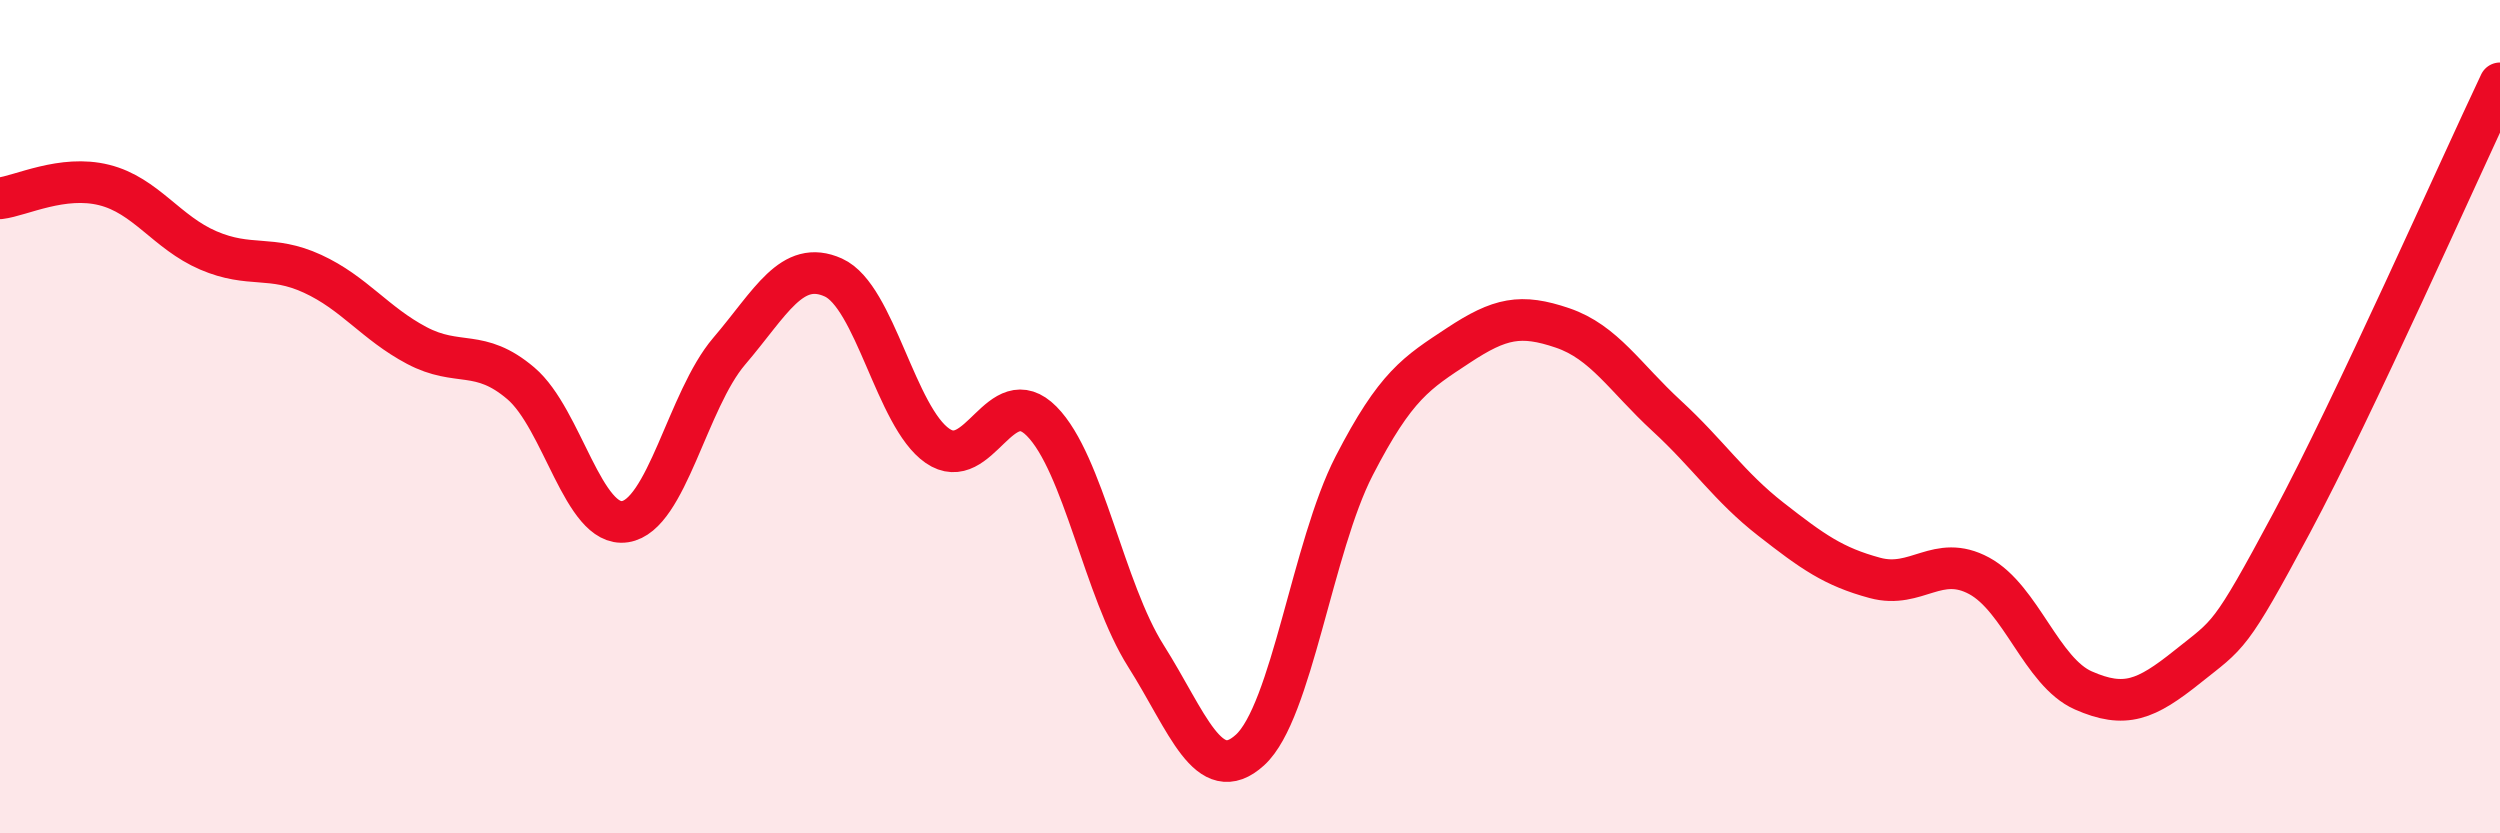 
    <svg width="60" height="20" viewBox="0 0 60 20" xmlns="http://www.w3.org/2000/svg">
      <path
        d="M 0,4.76 C 0.5,4.7 1.5,4.19 2.5,4.44 C 3.5,4.69 4,5.58 5,6.01 C 6,6.44 6.5,6.11 7.5,6.57 C 8.5,7.03 9,7.76 10,8.29 C 11,8.82 11.5,8.35 12.5,9.2 C 13.5,10.05 14,12.67 15,12.52 C 16,12.37 16.5,9.6 17.5,8.43 C 18.5,7.26 19,6.21 20,6.66 C 21,7.11 21.5,10.01 22.5,10.7 C 23.5,11.39 24,9.1 25,10.11 C 26,11.12 26.5,14.16 27.5,15.74 C 28.5,17.32 29,18.91 30,18 C 31,17.09 31.5,13.12 32.5,11.18 C 33.5,9.24 34,8.95 35,8.29 C 36,7.63 36.5,7.53 37.5,7.87 C 38.5,8.21 39,9.06 40,9.98 C 41,10.9 41.5,11.68 42.5,12.46 C 43.5,13.24 44,13.6 45,13.87 C 46,14.14 46.5,13.28 47.5,13.82 C 48.5,14.36 49,16.13 50,16.57 C 51,17.01 51.5,16.8 52.5,16 C 53.5,15.2 53.5,15.35 55,12.55 C 56.5,9.75 59,4.11 60,2L60 20L0 20Z"
        fill="#EB0A25"
        opacity="0.1"
        stroke-linecap="round"
        stroke-linejoin="round"
      />
      <path
        d="M 0,4.76 C 0.5,4.7 1.5,4.19 2.5,4.44 C 3.5,4.69 4,5.58 5,6.01 C 6,6.44 6.5,6.11 7.5,6.57 C 8.5,7.03 9,7.76 10,8.29 C 11,8.82 11.5,8.35 12.5,9.2 C 13.5,10.05 14,12.67 15,12.52 C 16,12.37 16.5,9.6 17.5,8.43 C 18.5,7.26 19,6.21 20,6.66 C 21,7.11 21.5,10.01 22.5,10.7 C 23.5,11.39 24,9.1 25,10.11 C 26,11.12 26.5,14.16 27.5,15.74 C 28.5,17.32 29,18.91 30,18 C 31,17.09 31.5,13.12 32.5,11.18 C 33.5,9.24 34,8.95 35,8.29 C 36,7.63 36.5,7.53 37.5,7.87 C 38.5,8.21 39,9.06 40,9.98 C 41,10.9 41.5,11.68 42.5,12.46 C 43.5,13.24 44,13.6 45,13.87 C 46,14.14 46.5,13.28 47.5,13.82 C 48.5,14.36 49,16.13 50,16.57 C 51,17.01 51.5,16.8 52.5,16 C 53.5,15.2 53.5,15.35 55,12.55 C 56.5,9.75 59,4.11 60,2"
        stroke="#EB0A25"
        stroke-width="1"
        fill="none"
        stroke-linecap="round"
        stroke-linejoin="round"
      />
    </svg>
  